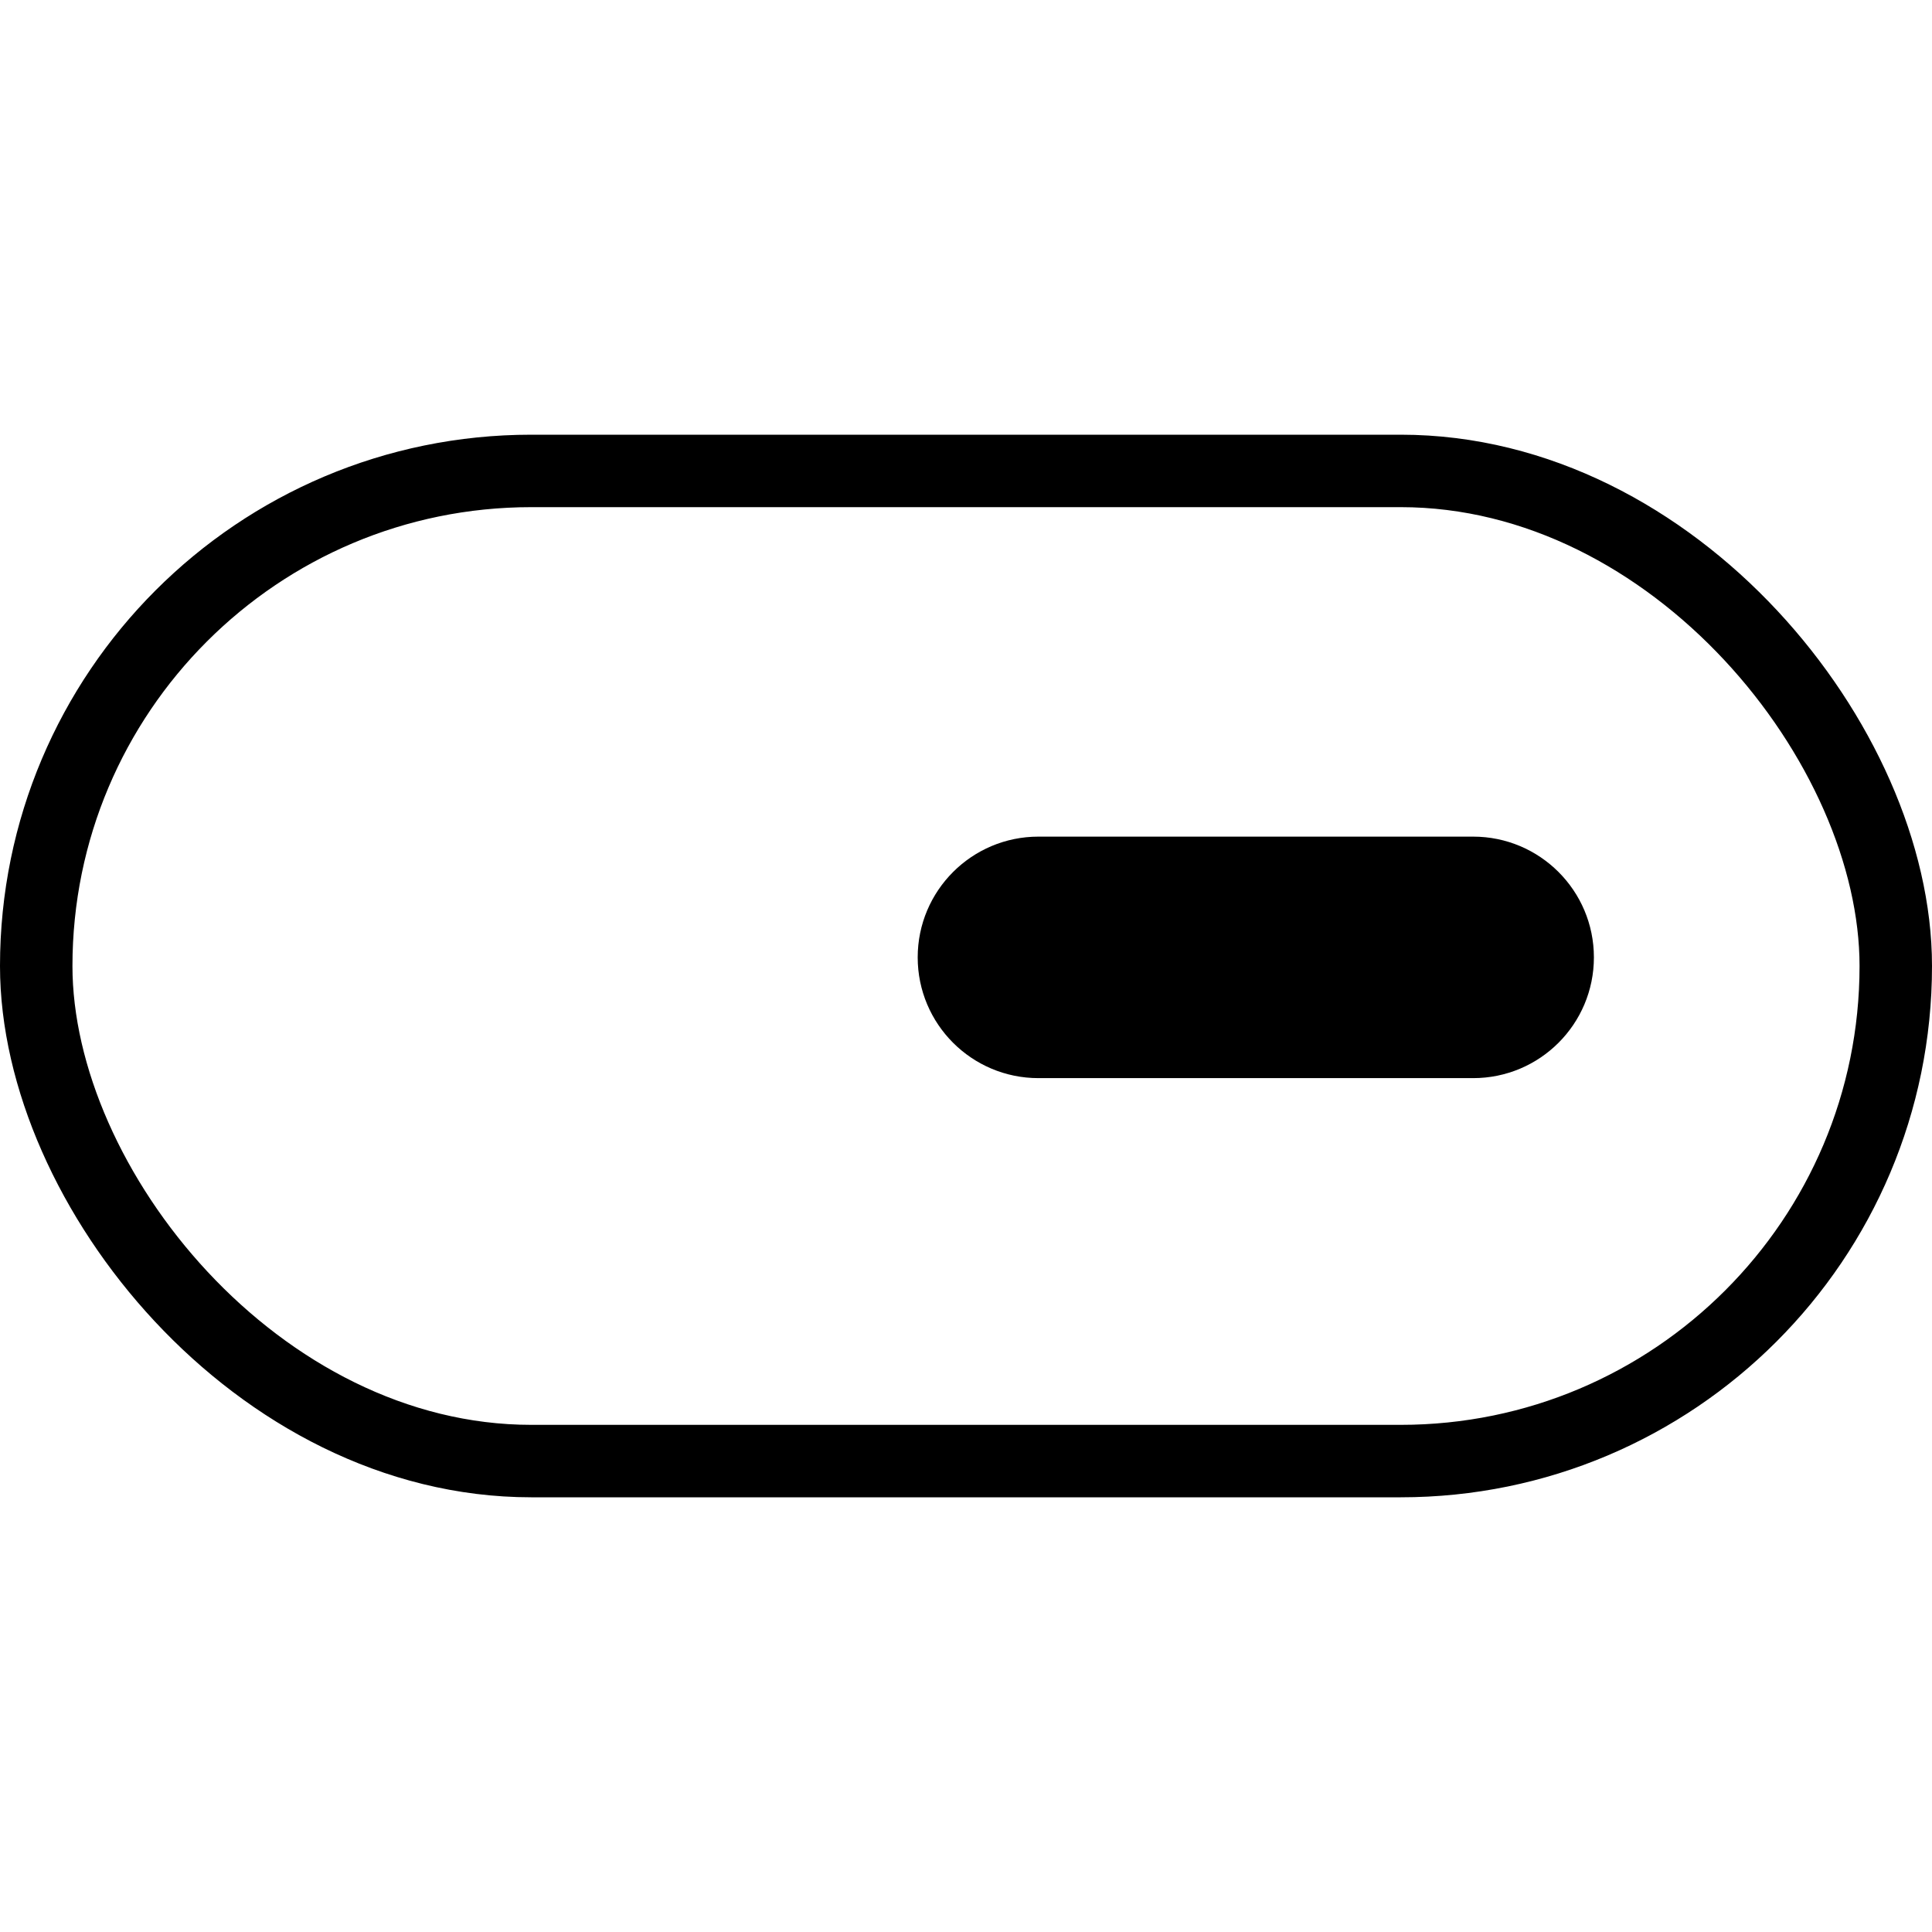 <svg width="80" height="80" viewBox="0 0 80 80" fill="none" xmlns="http://www.w3.org/2000/svg">
<rect x="1.5" y="19.5" width="77" height="41" rx="20.5" stroke="black" stroke-width="3"/>
<path d="M38 39.643C38 36.882 40.239 34.643 43 34.643H61C63.761 34.643 66 36.882 66 39.643C66 42.405 63.761 44.643 61 44.643H43C40.239 44.643 38 42.405 38 39.643Z" fill="black"/>
</svg>
